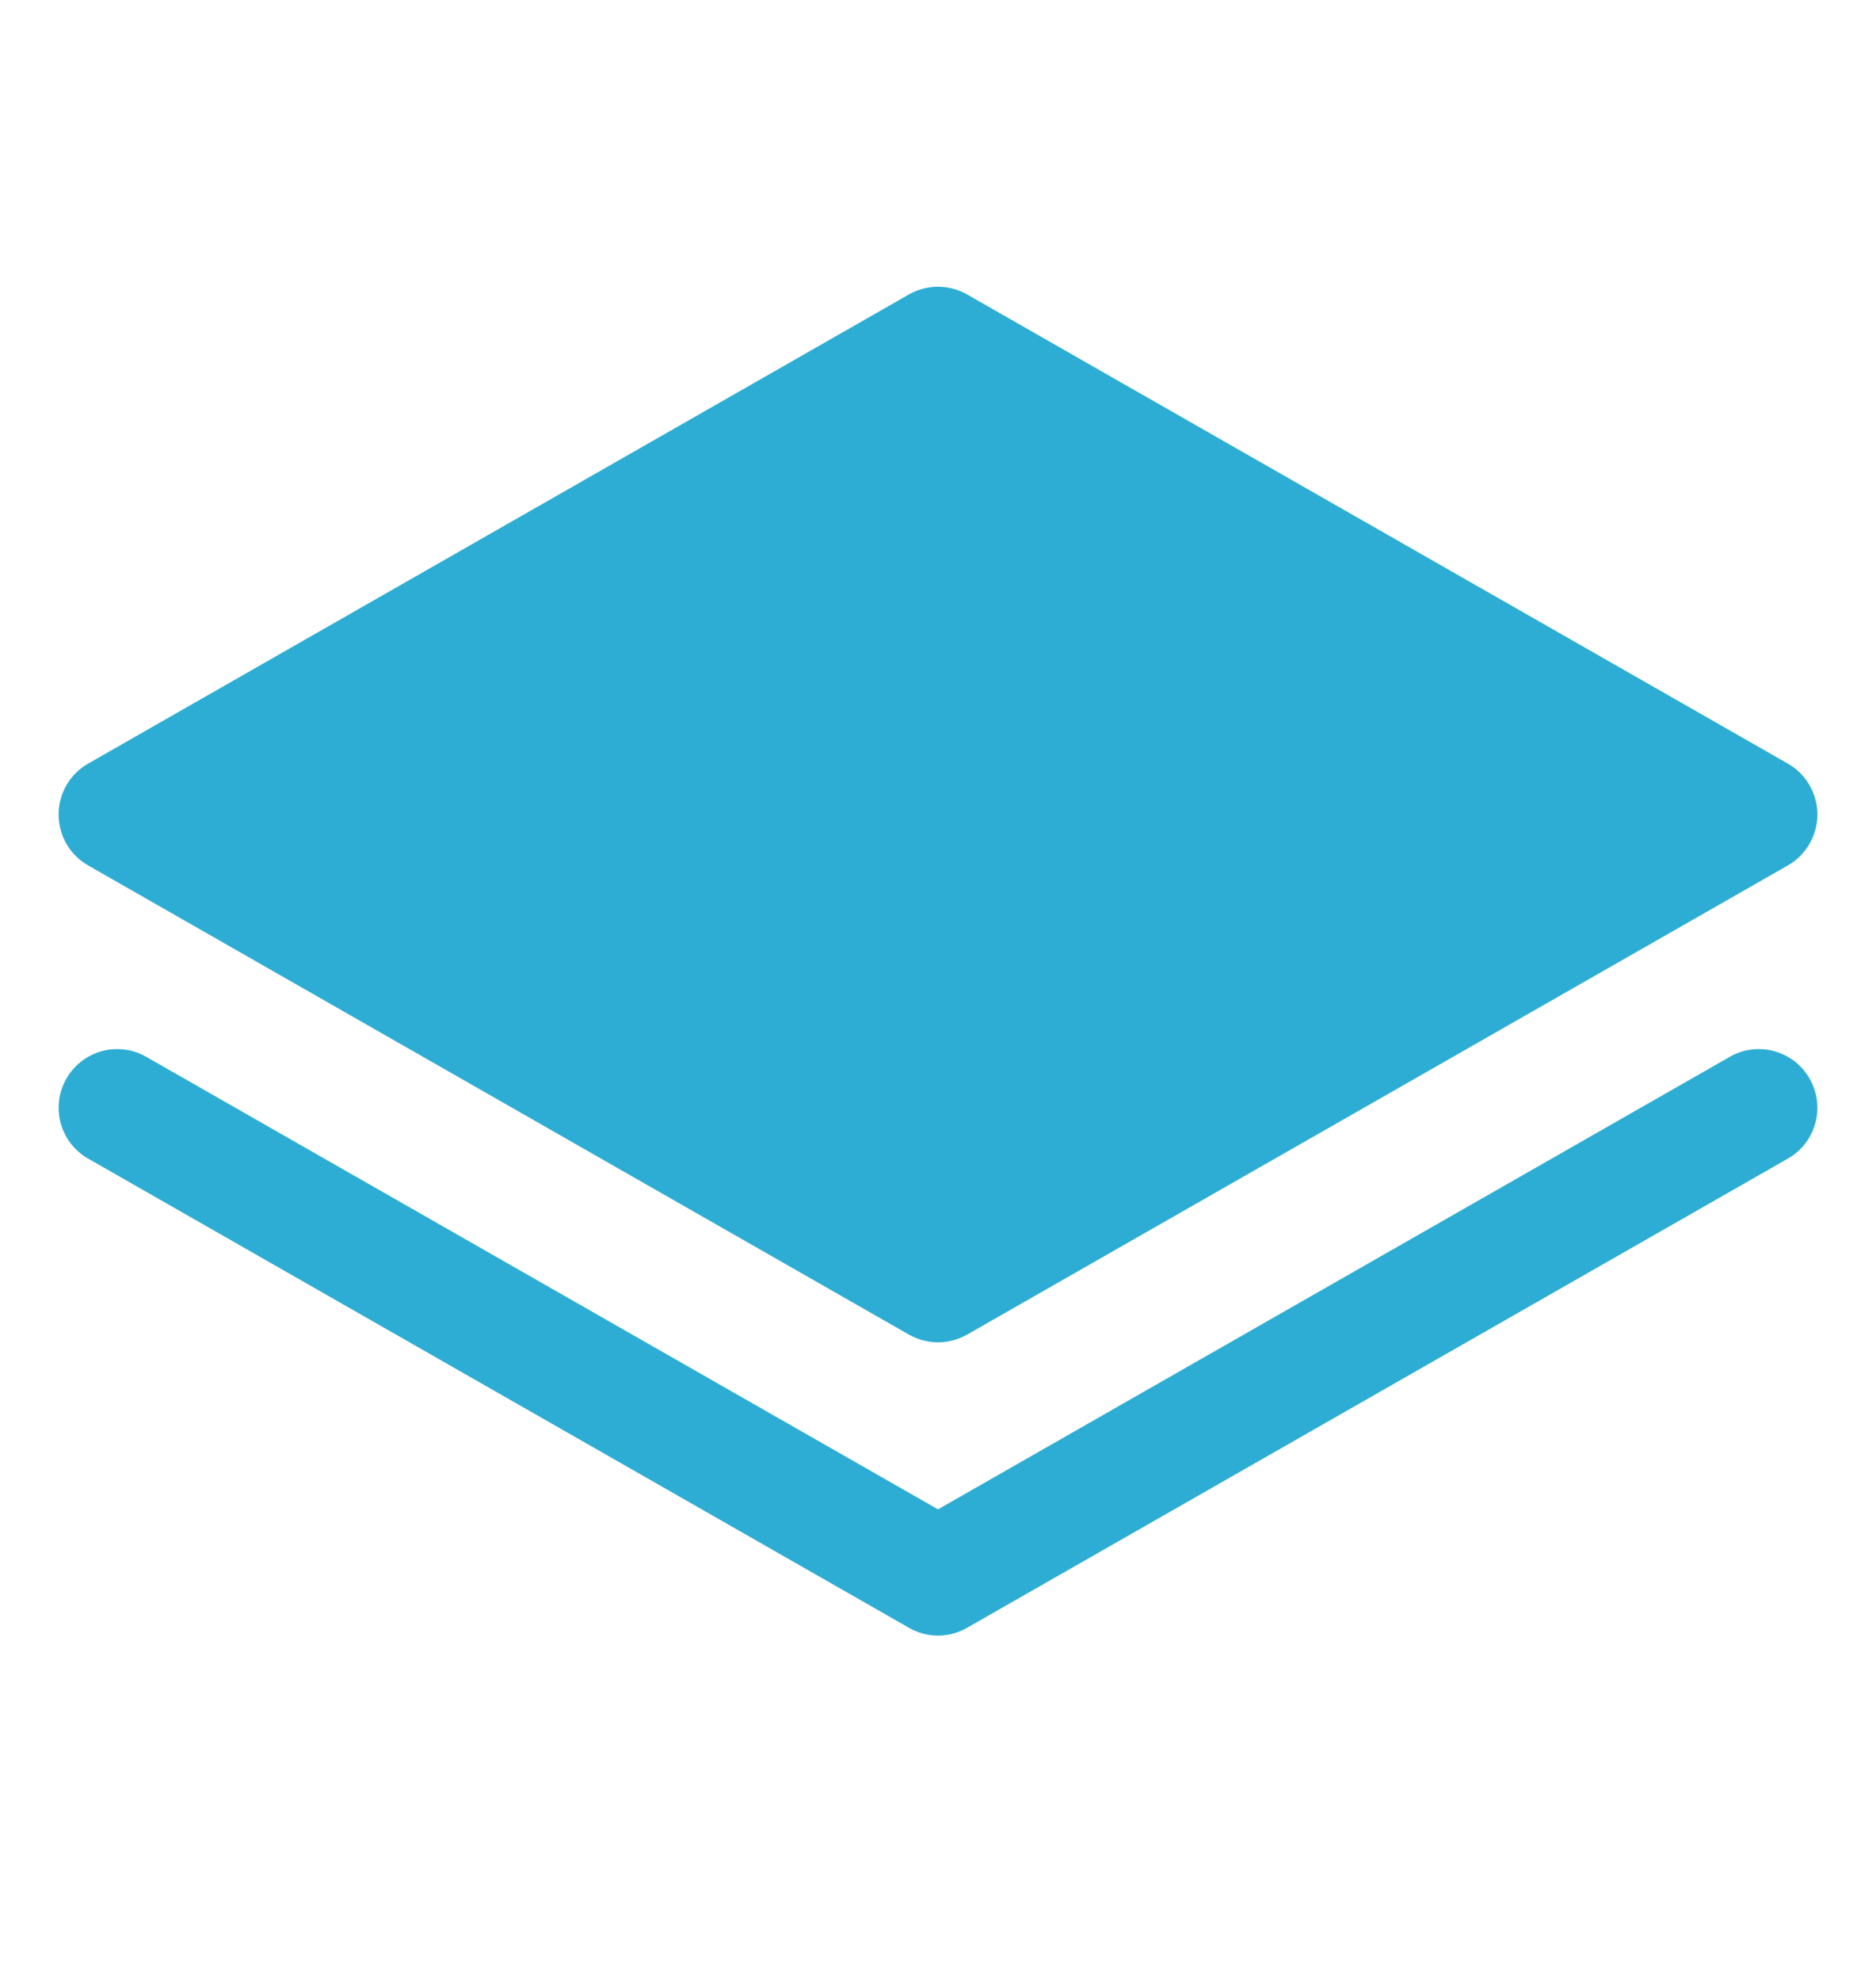 <svg width="18" height="19" viewBox="0 0 18 19" fill="none" xmlns="http://www.w3.org/2000/svg">
<path d="M0.846 8.301L8.721 12.801C8.806 12.849 8.902 12.875 9 12.875C9.098 12.875 9.194 12.849 9.279 12.801L17.154 8.301C17.24 8.252 17.312 8.181 17.361 8.095C17.411 8.009 17.438 7.912 17.438 7.812C17.438 7.713 17.411 7.616 17.361 7.53C17.312 7.444 17.24 7.373 17.154 7.324L9.279 2.824C9.194 2.776 9.098 2.75 9 2.75C8.902 2.75 8.806 2.776 8.721 2.824L0.846 7.324C0.76 7.373 0.688 7.444 0.638 7.53C0.589 7.616 0.562 7.713 0.562 7.812C0.562 7.912 0.589 8.009 0.638 8.095C0.688 8.181 0.76 8.252 0.846 8.301Z" fill="#2EADD4"/>
<path d="M16.596 10.137L9 14.477L1.404 10.137C1.34 10.1 1.269 10.076 1.196 10.067C1.123 10.058 1.048 10.063 0.977 10.082C0.906 10.102 0.839 10.135 0.781 10.18C0.722 10.226 0.673 10.282 0.637 10.346C0.6 10.41 0.576 10.481 0.567 10.554C0.558 10.627 0.563 10.702 0.582 10.773C0.602 10.844 0.635 10.911 0.68 10.97C0.726 11.028 0.782 11.077 0.846 11.113L8.721 15.613C8.806 15.662 8.902 15.688 9 15.688C9.098 15.688 9.194 15.662 9.279 15.613L17.154 11.113C17.218 11.077 17.274 11.028 17.32 10.97C17.365 10.911 17.398 10.844 17.418 10.773C17.437 10.702 17.442 10.627 17.433 10.554C17.424 10.481 17.4 10.41 17.363 10.346C17.327 10.282 17.278 10.226 17.22 10.18C17.161 10.135 17.094 10.102 17.023 10.082C16.952 10.063 16.877 10.058 16.804 10.067C16.731 10.076 16.66 10.1 16.596 10.137Z" fill="#2EADD4"/>
</svg>
